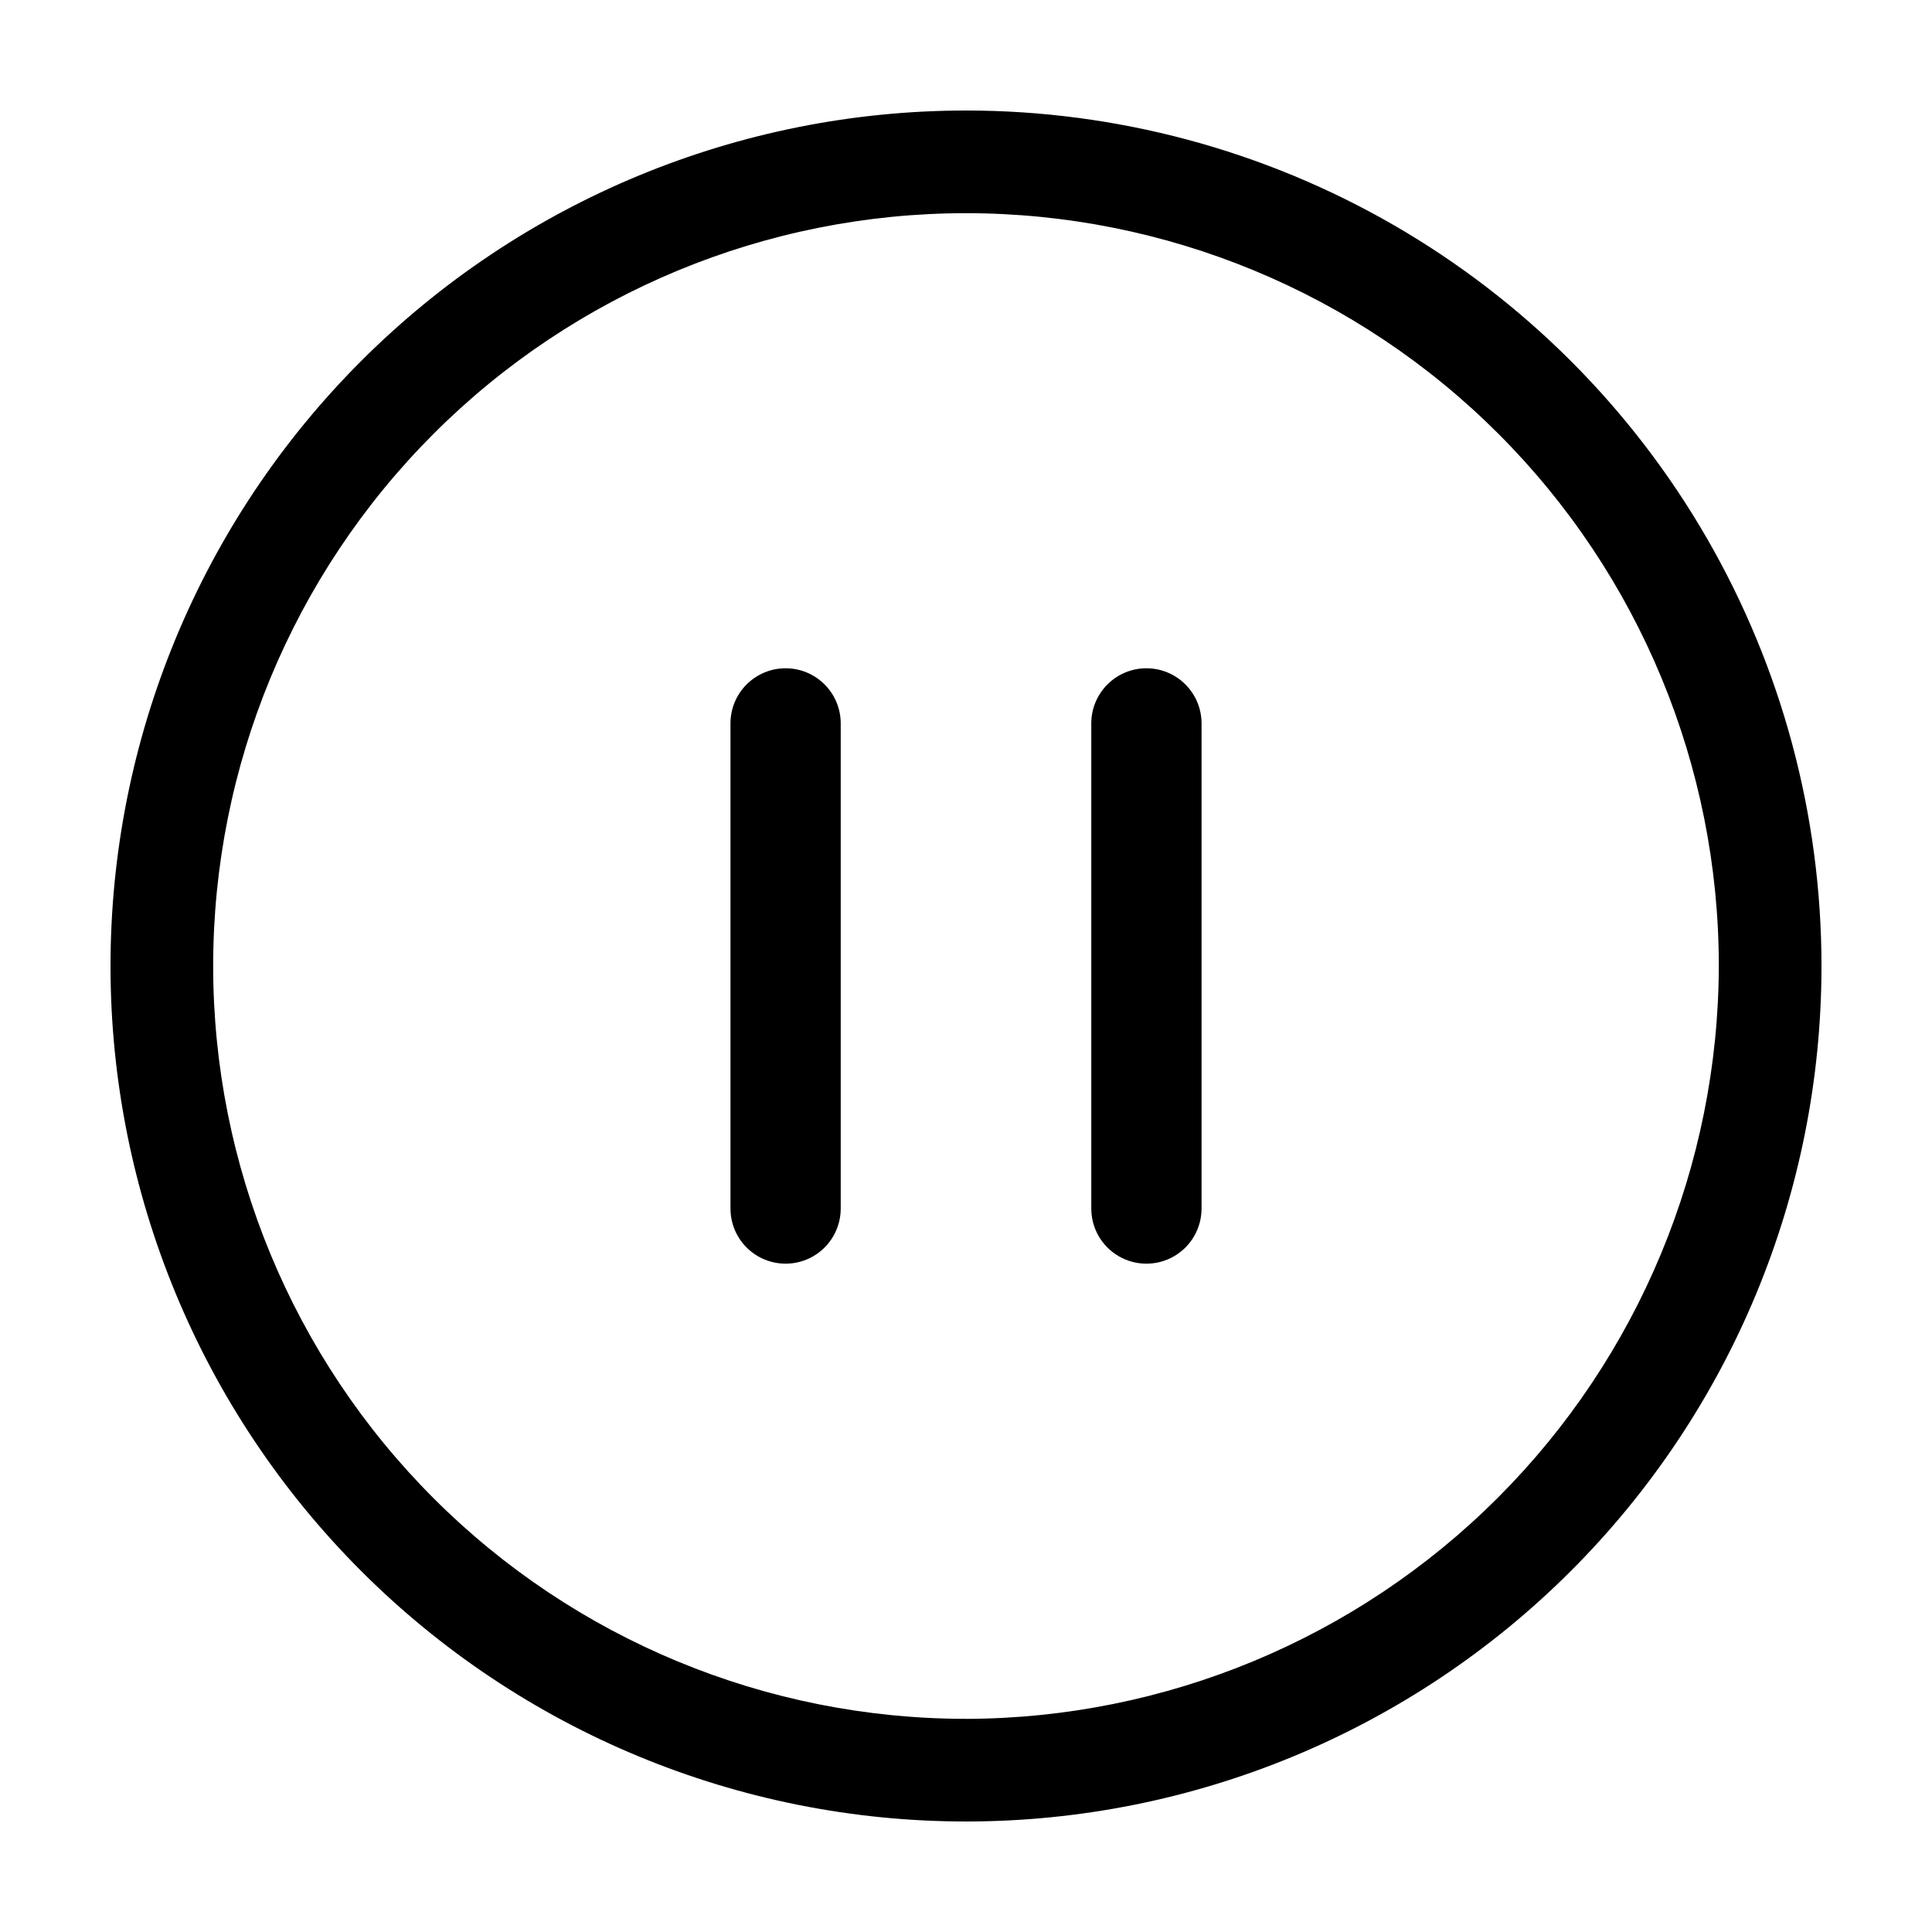 <?xml version="1.0" encoding="UTF-8"?>
<!-- Uploaded to: SVG Repo, www.svgrepo.com, Generator: SVG Repo Mixer Tools -->
<svg fill="#000000" width="800px" height="800px" version="1.1" viewBox="144 144 512 512" xmlns="http://www.w3.org/2000/svg">
 <g>
  <path d="m352.19 321.1c-3.875 0-7.59 1.539-10.332 4.281-2.738 2.738-4.277 6.453-4.277 10.328v128.57c0 5.219 2.781 10.043 7.305 12.652 4.519 2.609 10.09 2.609 14.609 0 4.519-2.609 7.305-7.434 7.305-12.652v-128.57c0-3.875-1.539-7.59-4.277-10.328-2.742-2.742-6.457-4.281-10.332-4.281z"/>
  <path d="m447.81 321.1c-3.875 0-7.59 1.539-10.328 4.281-2.742 2.738-4.281 6.453-4.281 10.328v128.57c0 5.219 2.785 10.043 7.305 12.652 4.519 2.609 10.09 2.609 14.613 0 4.519-2.609 7.305-7.434 7.305-12.652v-128.57c0-3.875-1.539-7.59-4.281-10.328-2.738-2.742-6.457-4.281-10.332-4.281z"/>
  <path d="m400 173.29c-60.129 0-117.8 23.887-160.31 66.402s-66.402 100.18-66.402 160.31c0 60.125 23.887 117.79 66.402 160.31 42.516 42.52 100.18 66.402 160.31 66.402 60.125 0 117.79-23.883 160.31-66.402 42.52-42.516 66.402-100.18 66.402-160.31 0-39.797-10.473-78.895-30.371-113.36-19.898-34.465-48.52-63.086-82.984-82.984-34.465-19.895-73.559-30.371-113.36-30.371zm0 426.22c-52.914 0-103.66-21.02-141.07-58.434-37.418-37.418-58.438-88.164-58.438-141.07 0-52.914 21.02-103.66 58.438-141.07 37.414-37.418 88.16-58.438 141.07-58.438 52.91 0 103.66 21.02 141.07 58.438 37.414 37.414 58.434 88.16 58.434 141.07-0.133 52.871-21.195 103.54-58.582 140.93s-88.055 58.449-140.93 58.582z"/>
 </g>
</svg>